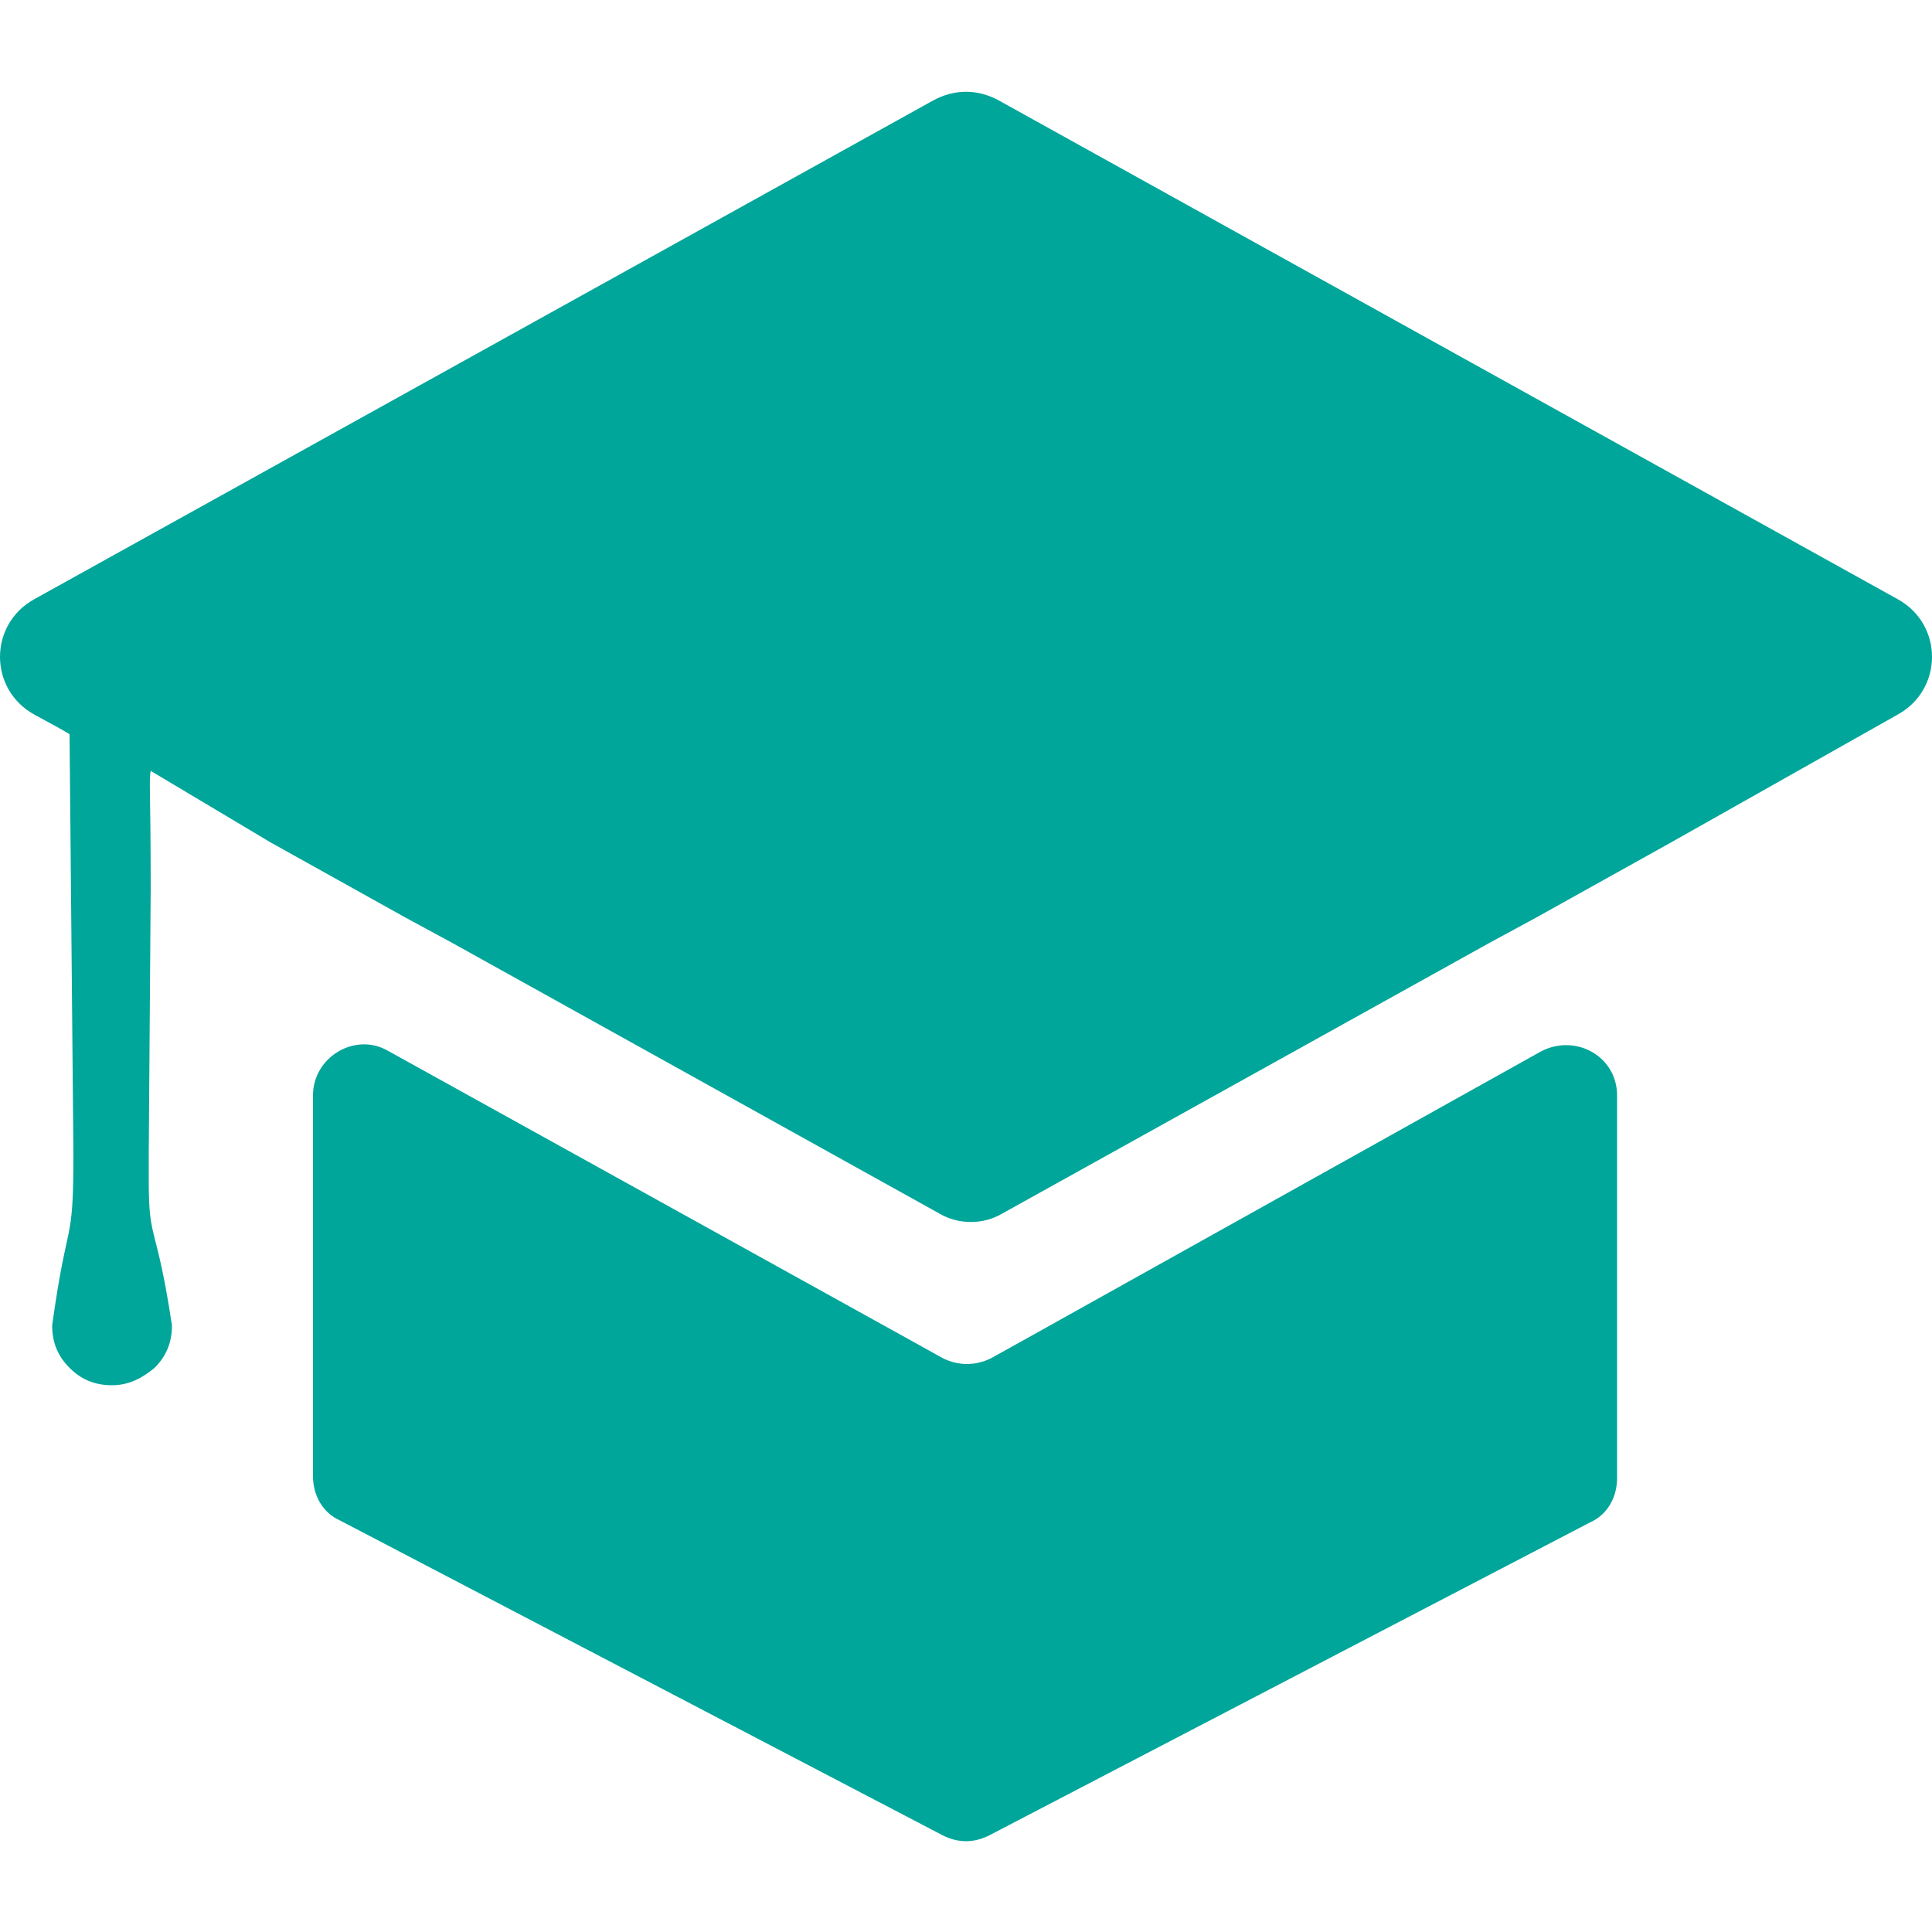 <?xml version="1.0" encoding="utf-8"?>
<!-- Generator: Adobe Illustrator 21.1.0, SVG Export Plug-In . SVG Version: 6.00 Build 0)  -->
<svg version="1.1" id="_x31_" xmlns="http://www.w3.org/2000/svg" xmlns:xlink="http://www.w3.org/1999/xlink" x="0px" y="0px"
	 viewBox="0 0 100 100" style="enable-background:new 0 0 100 100;" xml:space="preserve">
<style type="text/css">
	.st0{fill:#00A69A;}
</style>
<g>
	<path class="st0" d="M48.3,5.2L1.8,31c-2.4,1.3-2.4,4.7,0,6l0,0c1.1,0.6,1.3,0.7,1.8,1l0.2,21.7c0,5-0.3,3.1-1.1,8.9
		c0,0.9,0.3,1.6,0.9,2.2c0.6,0.6,1.3,0.9,2.2,0.9c0.9,0,1.6-0.4,2.2-0.9c0.6-0.6,0.9-1.3,0.9-2.2c-0.8-5.3-1.2-4.3-1.2-7.4
		c0-0.5,0-1.1,0-1.6l0.1-13.6c0-5.1-0.1-5.6,0-6.1l6.2,3.7l7,3.9l2.4,1.3l25.2,14c1,0.6,2.3,0.6,3.3,0l25.2-14l2.4-1.3l7-3.9
		L98.2,37c2.4-1.3,2.4-4.7,0-6L51.7,5.2C50.6,4.6,49.4,4.6,48.3,5.2z"/>
	<path class="st0" d="M53.1,69.3l-1.8,1c-0.8,0.4-1.7,0.4-2.5,0l-1.8-1L20.1,54.4l0,0c-1.7-1-3.9,0.3-3.9,2.3v19.7
		c0,1,0.5,1.9,1.4,2.3L48.8,95c0.8,0.4,1.6,0.4,2.4,0l31.1-16.2c0.9-0.4,1.4-1.3,1.4-2.3V56.7c0-2-2.1-3.2-3.9-2.3l0,0L53.1,69.3z"
		/>
</g>
</svg>
